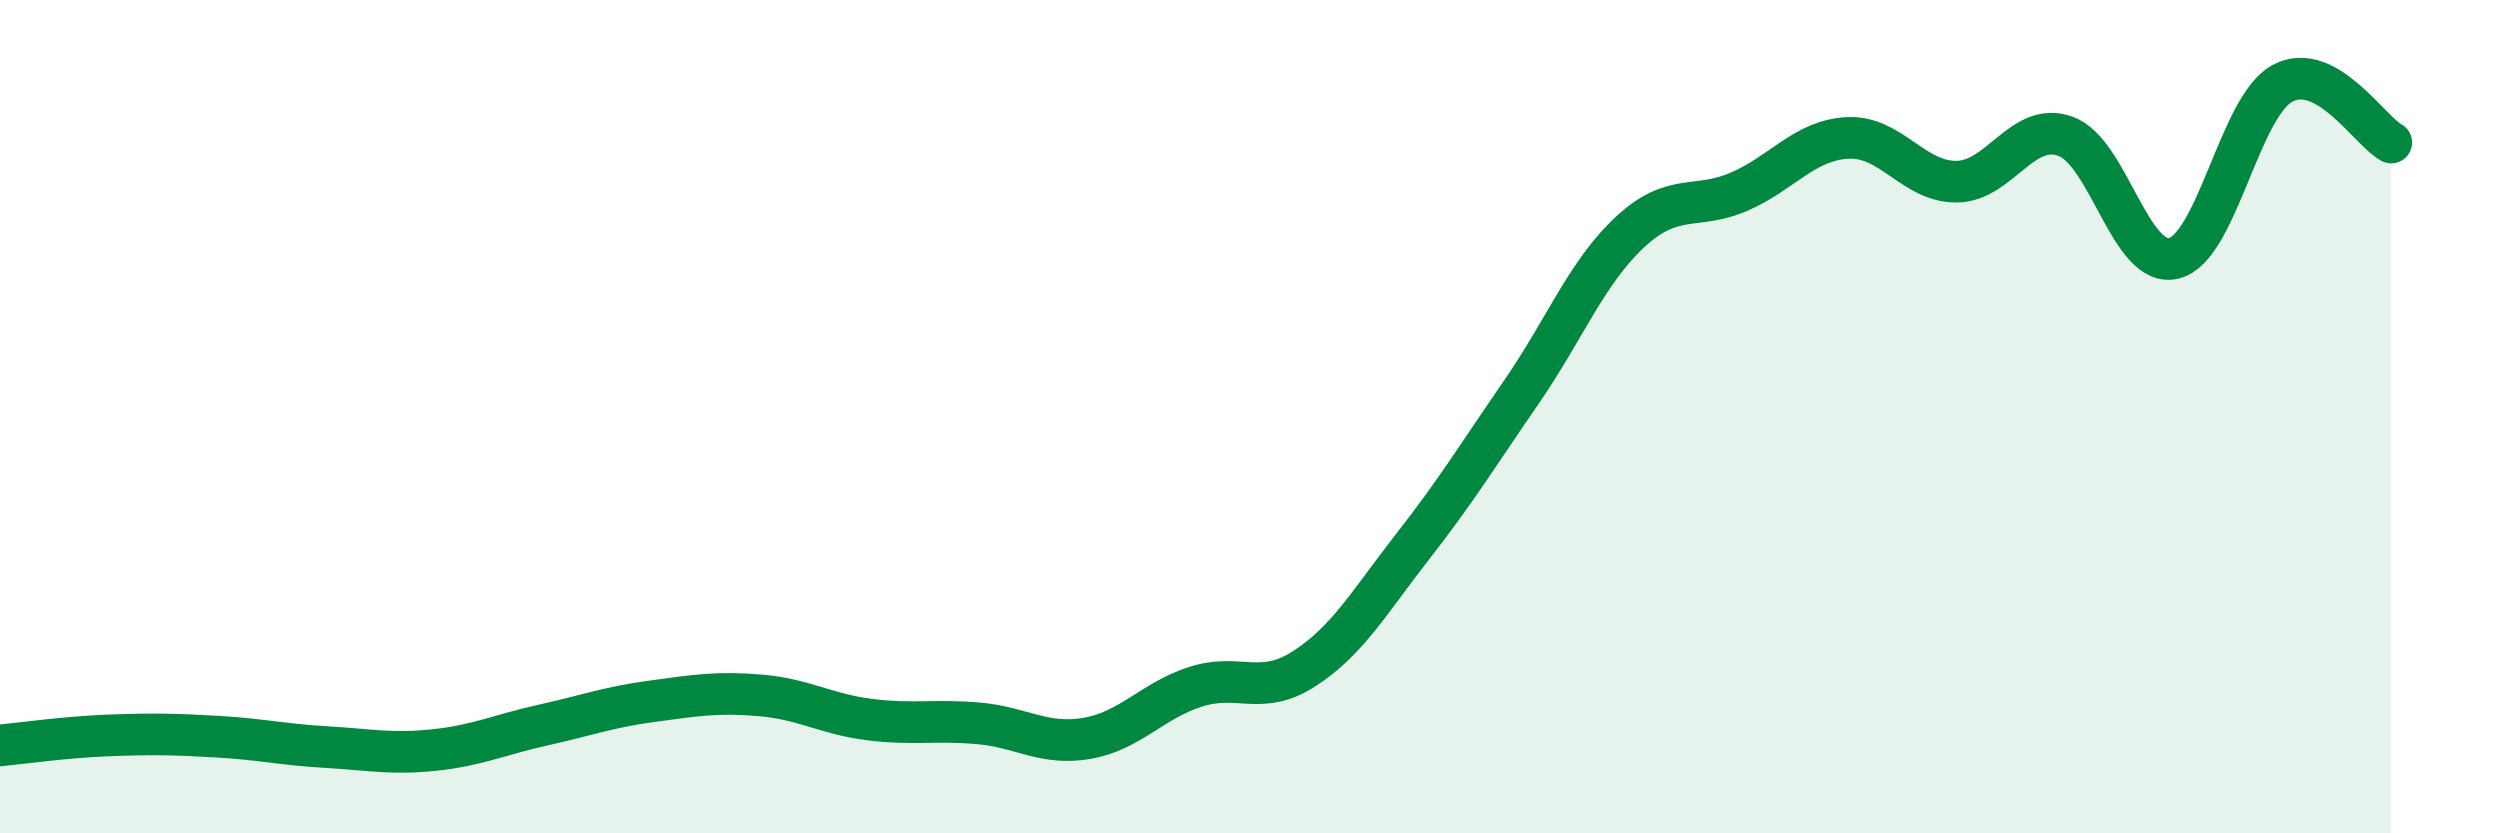 
    <svg width="60" height="20" viewBox="0 0 60 20" xmlns="http://www.w3.org/2000/svg">
      <path
        d="M 0,17.89 C 0.52,17.84 1.57,17.69 2.61,17.65 C 3.65,17.61 4.18,17.62 5.22,17.68 C 6.26,17.74 6.79,17.87 7.83,17.93 C 8.87,17.99 9.39,18.11 10.43,18 C 11.47,17.89 12,17.63 13.04,17.4 C 14.08,17.17 14.61,16.97 15.65,16.83 C 16.69,16.69 17.22,16.6 18.26,16.69 C 19.3,16.78 19.83,17.14 20.87,17.27 C 21.91,17.4 22.44,17.27 23.48,17.36 C 24.52,17.45 25.05,17.9 26.09,17.72 C 27.13,17.54 27.66,16.81 28.7,16.48 C 29.74,16.15 30.26,16.72 31.3,16.05 C 32.34,15.38 32.87,14.44 33.91,13.11 C 34.95,11.78 35.48,10.91 36.52,9.4 C 37.56,7.89 38.09,6.52 39.13,5.56 C 40.17,4.6 40.7,5.05 41.74,4.6 C 42.78,4.15 43.31,3.36 44.35,3.31 C 45.39,3.26 45.92,4.37 46.96,4.36 C 48,4.35 48.53,2.9 49.57,3.27 C 50.61,3.64 51.13,6.45 52.17,6.2 C 53.21,5.95 53.74,2.56 54.78,2 C 55.82,1.44 56.87,3.14 57.39,3.42L57.39 20L0 20Z"
        fill="#008740"
        opacity="0.1"
        stroke-linecap="round"
        stroke-linejoin="round"
      />
      <path
        d="M 0,17.89 C 0.52,17.84 1.57,17.69 2.61,17.65 C 3.65,17.61 4.18,17.62 5.22,17.68 C 6.26,17.74 6.79,17.87 7.83,17.93 C 8.87,17.99 9.39,18.11 10.43,18 C 11.47,17.89 12,17.63 13.04,17.4 C 14.08,17.17 14.61,16.97 15.65,16.83 C 16.69,16.69 17.22,16.6 18.26,16.69 C 19.3,16.78 19.83,17.14 20.87,17.27 C 21.91,17.4 22.44,17.27 23.48,17.36 C 24.52,17.45 25.05,17.9 26.09,17.72 C 27.13,17.54 27.66,16.81 28.7,16.48 C 29.74,16.15 30.26,16.72 31.3,16.05 C 32.34,15.38 32.87,14.44 33.91,13.11 C 34.95,11.78 35.48,10.91 36.52,9.4 C 37.56,7.89 38.09,6.52 39.13,5.56 C 40.17,4.6 40.7,5.05 41.74,4.6 C 42.78,4.15 43.31,3.36 44.35,3.31 C 45.39,3.26 45.92,4.37 46.96,4.36 C 48,4.35 48.53,2.9 49.57,3.27 C 50.61,3.64 51.13,6.45 52.17,6.2 C 53.21,5.95 53.74,2.56 54.78,2 C 55.82,1.44 56.87,3.14 57.39,3.42"
        stroke="#008740"
        stroke-width="1"
        fill="none"
        stroke-linecap="round"
        stroke-linejoin="round"
      />
    </svg>
  